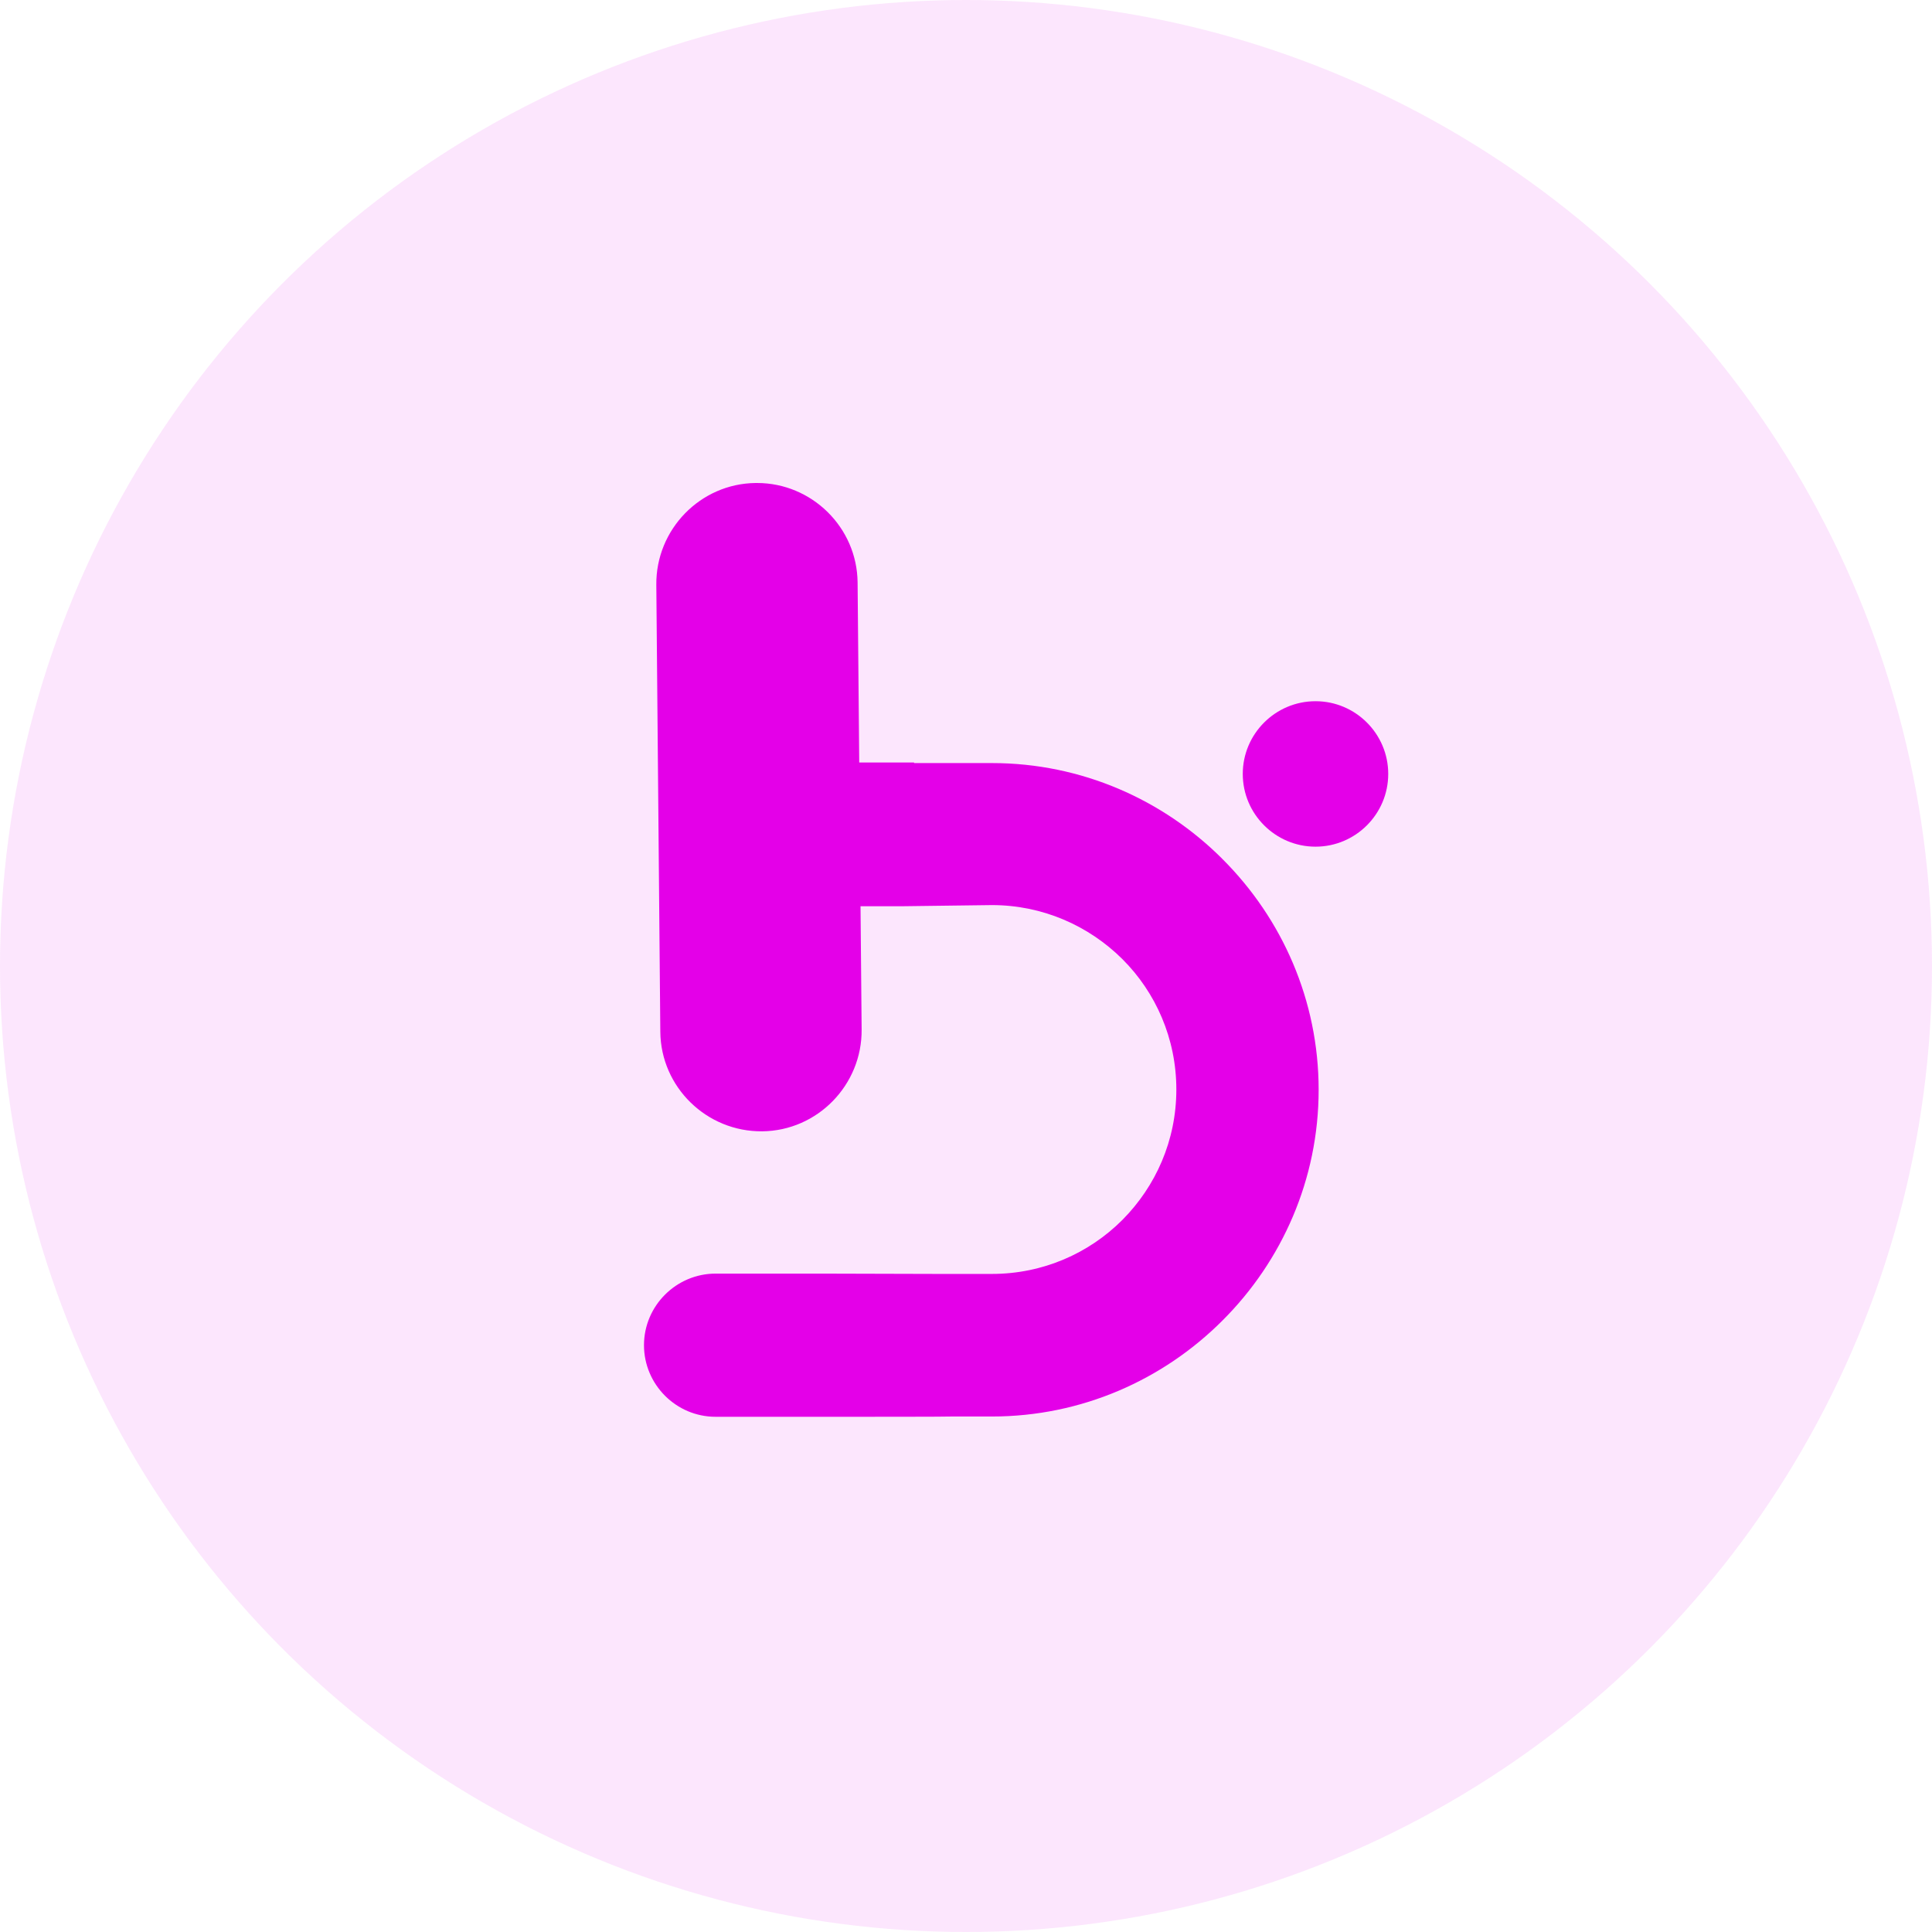 <svg xmlns="http://www.w3.org/2000/svg" width="55" height="55" viewBox="0 0 55 55" fill="none"><circle cx="27.5" cy="27.5" r="27.5" fill="#E400E8" fill-opacity="0.1"></circle><path d="M26.021 21.706H22.263H22.002H21.757C21.684 21.706 21.61 21.714 21.545 21.723H21.431C20.314 21.723 19.393 22.636 19.393 23.761C19.393 24.877 20.306 25.799 21.431 25.799H25.662L28.238 25.766C29.681 25.766 30.993 26.353 31.947 27.299L31.955 27.307C32.901 28.252 33.488 29.565 33.488 31.016C33.488 32.467 32.901 33.771 31.955 34.725L31.947 34.733C31.001 35.679 29.689 36.266 28.238 36.266H26.697C26.657 36.266 23.428 36.257 23.388 36.257H20.371C19.255 36.257 18.333 37.17 18.333 38.295C18.333 39.412 19.246 40.333 20.371 40.333H24.447C24.521 40.333 27.015 40.333 27.08 40.325H28.238C30.79 40.325 33.113 39.282 34.8 37.594V37.586H34.808C36.496 35.899 37.539 33.575 37.539 31.024C37.539 28.472 36.496 26.149 34.808 24.462H34.8V24.453C33.113 22.766 30.79 21.723 28.238 21.723H26.021V21.706Z" fill="#E400E8"></path><path d="M21.512 13.75C19.939 13.766 18.667 15.071 18.684 16.652L18.798 29.377C18.814 30.951 20.118 32.222 21.7 32.206C23.273 32.19 24.545 30.885 24.529 29.304L24.414 16.579C24.398 15.014 23.11 13.75 21.553 13.75C21.537 13.75 21.529 13.75 21.512 13.75Z" fill="#E400E8"></path><path d="M35.379 22.032C35.379 23.174 36.309 24.103 37.45 24.103C38.591 24.103 39.52 23.174 39.52 22.032C39.52 20.891 38.591 19.962 37.45 19.962C36.309 19.962 35.379 20.891 35.379 22.032Z" fill="#E400E8"></path></svg>